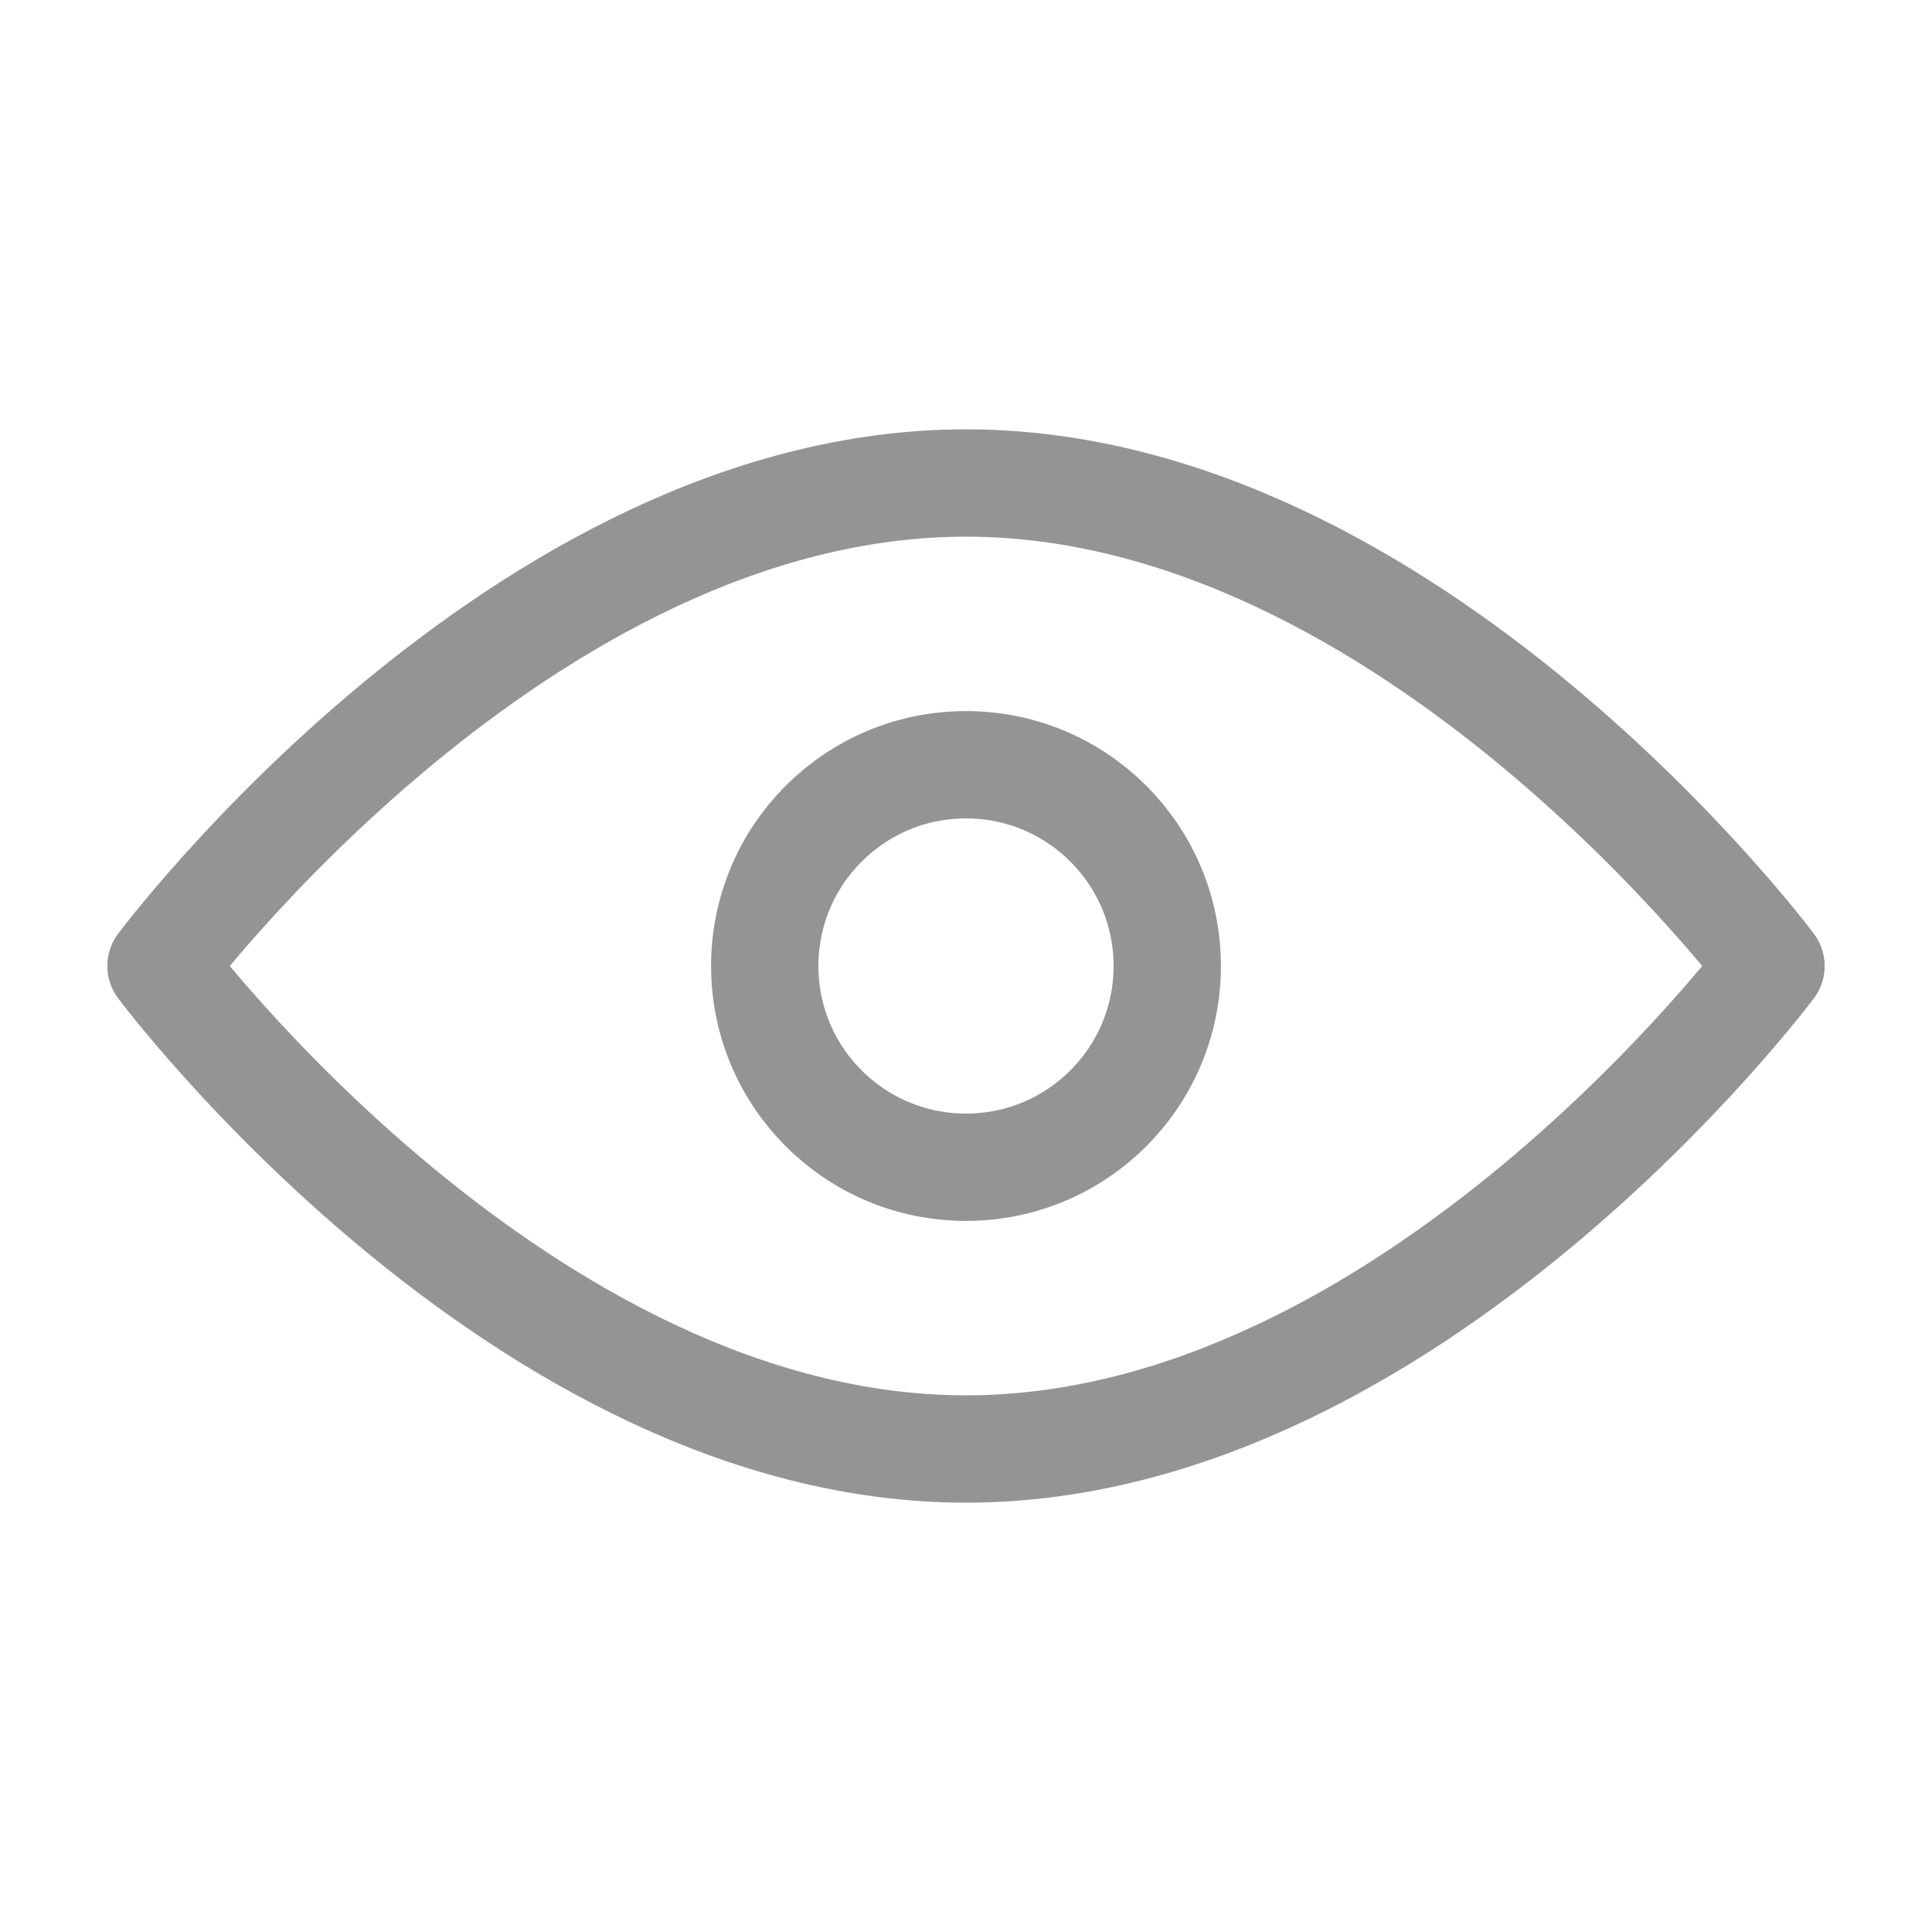 <svg width="18" height="18" viewBox="0 0 18 18" fill="none" xmlns="http://www.w3.org/2000/svg">
<path d="M9 13.5C13.142 13.5 16.5 9 16.5 9C16.5 9 13.142 4.5 9 4.5C4.858 4.5 1.5 9 1.5 9C1.5 9 4.858 13.5 9 13.5Z" stroke="#949494" stroke-linejoin="round"/>
<path d="M9 10.875C10.036 10.875 10.875 10.036 10.875 9C10.875 7.964 10.036 7.125 9 7.125C7.964 7.125 7.125 7.964 7.125 9C7.125 10.036 7.964 10.875 9 10.875Z" stroke="#949494" stroke-linejoin="round"/>
</svg>
